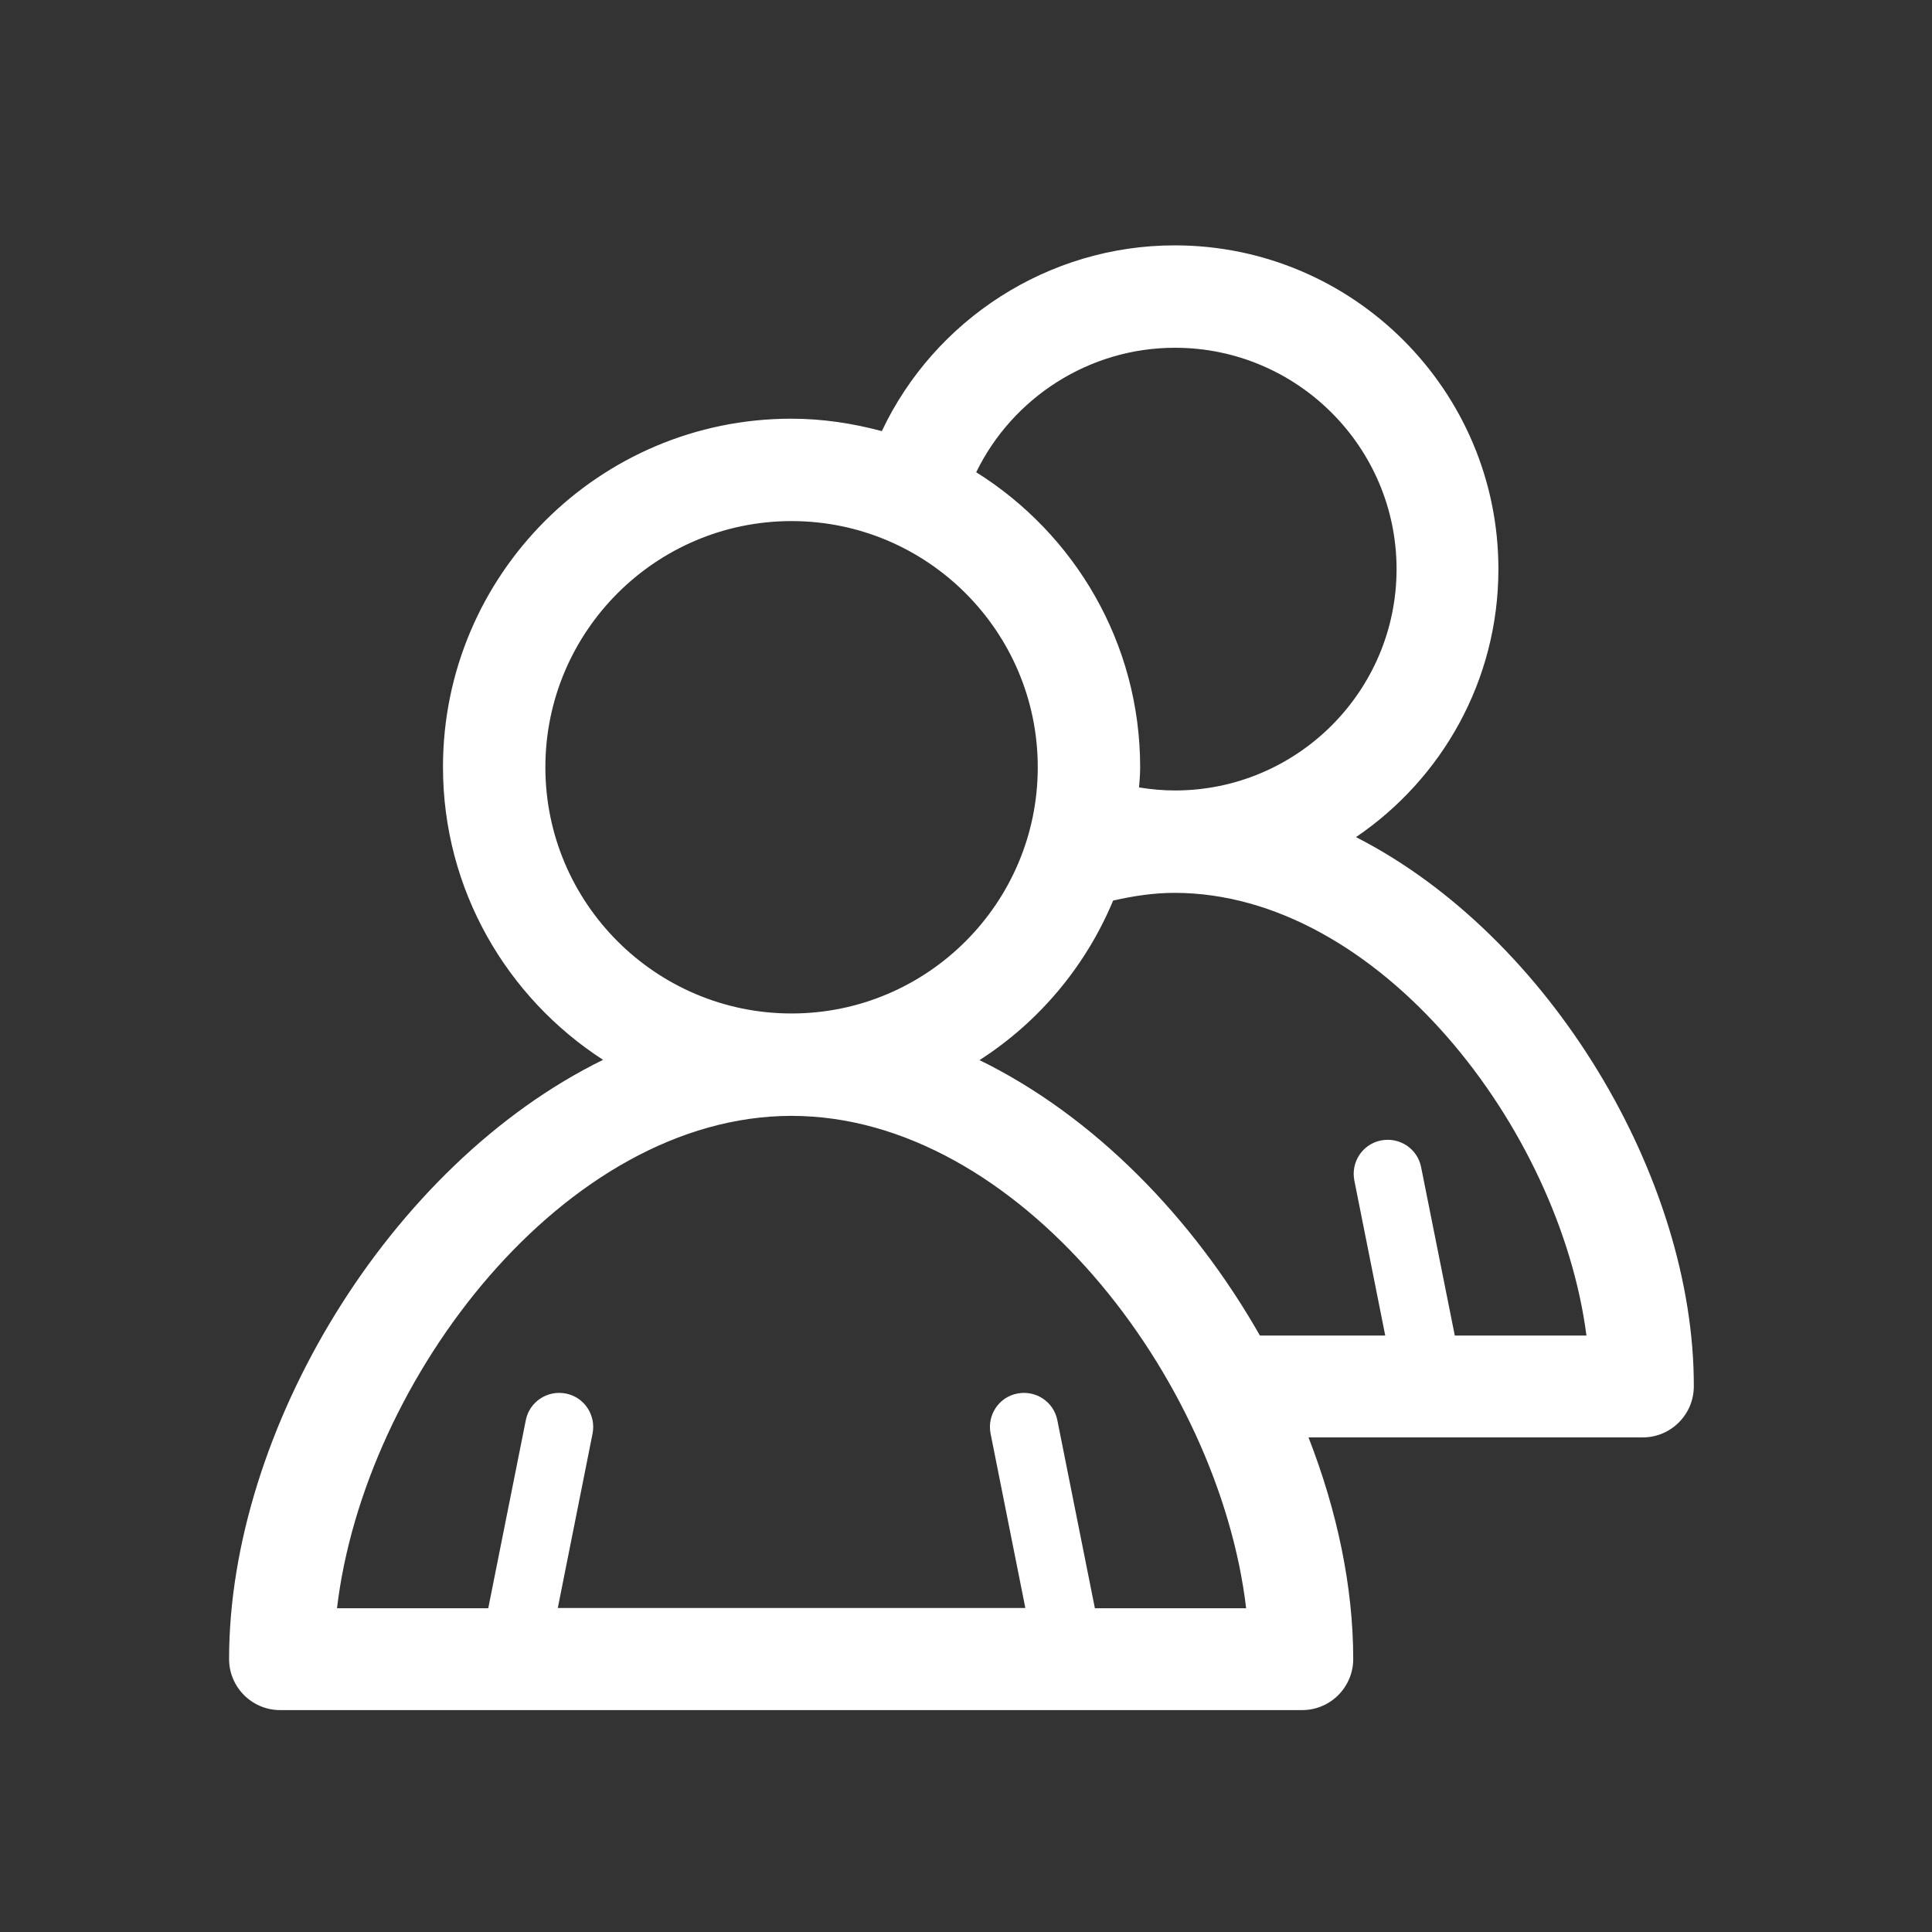 <svg xmlns="http://www.w3.org/2000/svg" xmlns:xlink="http://www.w3.org/1999/xlink" xmlns:sketch="http://www.bohemiancoding.com/sketch/ns" width="70px" height="70px" viewBox="0 0 70 70"><rect x="0" y="0" width="70" height="70" fill="#333333" stroke="none"/><title>find-installers</title><desc>Created with Sketch.</desc><defs></defs><g id="Page-1" stroke="none" stroke-width="1" fill="none" fill-rule="evenodd" sketch:type="MSPage"><g id="find-installers" sketch:type="MSLayerGroup" transform="translate(8, 8)" fill="#FFFFFF"><path d="M41.13,22.33 C44.24,20.22 46.29,16.66 46.29,12.62 C46.29,6.15 41.03,0.89 34.56,0.89 C29.98,0.89 25.86,3.58 23.95,7.62 C22.9,7.34 21.81,7.17 20.67,7.17 C13.71,7.17 8.05,12.83 8.05,19.79 C8.05,24.24 10.37,28.15 13.85,30.4 C6.08,34.21 0.3,43.86 0.3,52.11 C0.3,53.13 1.13,53.96 2.15,53.96 L39.18,53.96 C40.2,53.96 41.03,53.13 41.03,52.11 C41.03,49.5 40.45,46.75 39.41,44.08 L51.52,44.08 C52.54,44.08 53.37,43.25 53.37,42.23 C53.39,34.72 48.18,25.93 41.13,22.33 L41.13,22.33 Z M34.57,4.6 C39,4.6 42.6,8.2 42.6,12.62 C42.6,17.04 39,20.64 34.57,20.64 C34.13,20.64 33.7,20.6 33.27,20.53 C33.29,20.29 33.31,20.05 33.31,19.8 C33.31,15.29 30.93,11.34 27.37,9.11 C28.69,6.4 31.47,4.6 34.57,4.6 L34.57,4.6 Z M20.68,10.88 C25.6,10.88 29.6,14.88 29.6,19.8 C29.6,24.72 25.6,28.72 20.68,28.72 C15.76,28.72 11.76,24.72 11.76,19.8 C11.76,14.88 15.76,10.88 20.68,10.88 L20.68,10.88 Z M31.67,50.27 L30.31,43.46 C30.18,42.79 29.53,42.36 28.86,42.49 C28.19,42.62 27.76,43.27 27.89,43.94 L29.15,50.26 L12.21,50.26 L13.47,43.94 C13.6,43.27 13.17,42.62 12.5,42.49 C11.83,42.36 11.18,42.79 11.05,43.46 L9.69,50.27 L4.21,50.27 C5.19,41.95 12.47,32.43 20.68,32.43 C28.89,32.43 36.17,41.95 37.15,50.27 L31.67,50.27 L31.67,50.27 Z M44.71,40.39 L43.49,34.29 C43.36,33.62 42.71,33.19 42.04,33.32 C41.37,33.45 40.94,34.1 41.07,34.77 L42.19,40.39 L37.65,40.39 C35.22,36.12 31.64,32.44 27.49,30.41 C29.64,29.03 31.34,27.01 32.33,24.63 C33.07,24.46 33.82,24.35 34.55,24.35 C41.94,24.35 48.51,32.88 49.48,40.39 L44.71,40.39 L44.71,40.39 Z" id="Shape" sketch:type="MSShapeGroup"></path></g></g></svg>